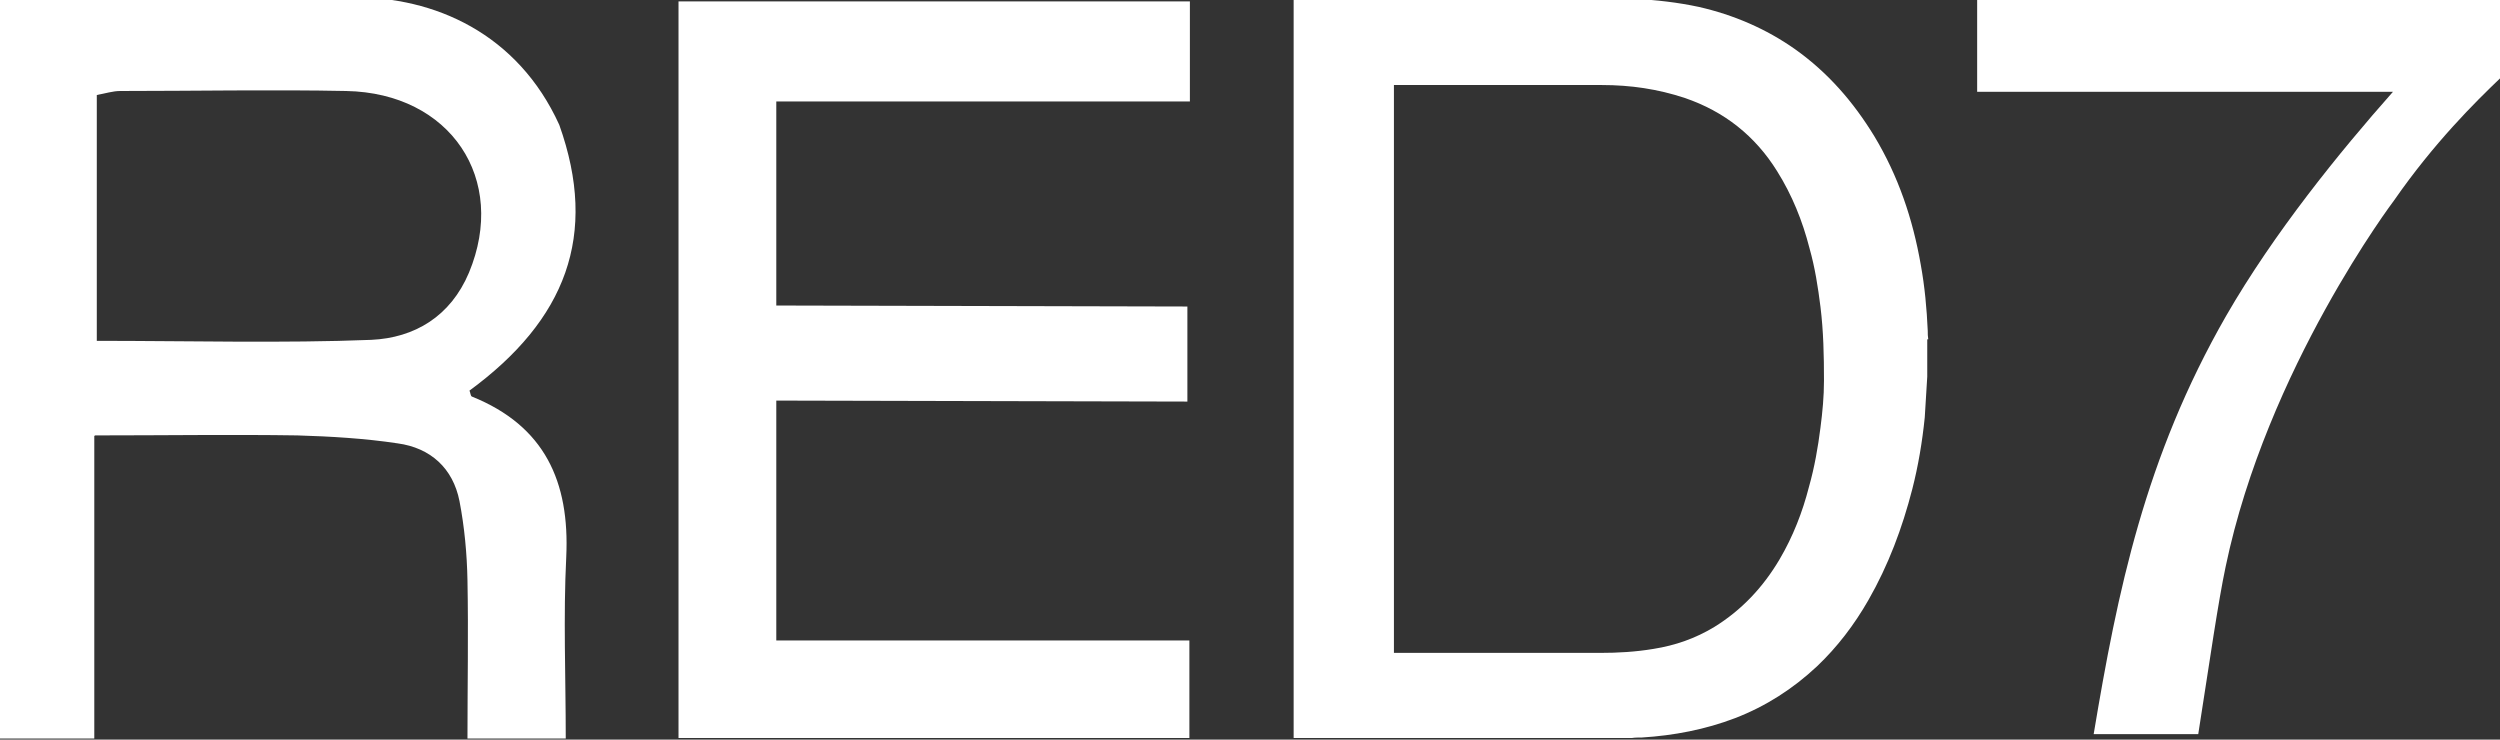 <?xml version="1.0" encoding="UTF-8"?> <svg xmlns="http://www.w3.org/2000/svg" width="240" height="71" viewBox="0 0 240 71" fill="none"><rect x="0" y="0" width="240" height="71" fill="#333333" stroke="none"/><g clip-path="url(#clip0_252_12441)"><path d="M185.016 32.578V36.066V36.161C184.92 37.451 184.872 38.789 184.776 40.079C184.537 42.42 184.154 44.714 183.579 46.959C182.621 50.686 181.28 54.27 179.364 57.614C178.023 59.955 176.395 62.105 174.431 63.969C172.132 66.119 169.546 67.791 166.577 68.938C163.703 70.036 160.686 70.61 157.62 70.801C157.285 70.801 156.95 70.801 156.662 70.849H124.19V-0.103C124.286 -0.103 124.381 -0.103 124.477 -0.103C134.918 -0.103 145.359 -0.103 155.848 -0.103C156.231 -0.103 156.567 -0.103 156.95 -0.103C159.009 -0.007 161.069 0.232 163.08 0.662C166.433 1.426 169.546 2.764 172.324 4.723C175.485 6.969 177.928 9.788 179.939 13.084C182.238 16.907 183.627 21.016 184.393 25.411C184.776 27.514 184.968 29.616 185.064 31.766C185.064 32.052 185.064 32.291 185.112 32.578H185.016ZM133.865 62.678H134.104C140.618 62.678 147.083 62.678 153.597 62.678C155.321 62.678 156.998 62.583 158.722 62.296C160.829 61.962 162.745 61.293 164.565 60.194C167.199 58.57 169.259 56.372 170.839 53.696C172.132 51.498 173.042 49.157 173.665 46.721C174.192 44.857 174.527 42.946 174.767 41.035C174.958 39.554 175.102 38.073 175.102 36.544C175.102 34.155 175.054 31.814 174.767 29.472C174.527 27.561 174.24 25.698 173.713 23.834C173.042 21.207 172.037 18.722 170.6 16.429C168.492 13.037 165.523 10.695 161.739 9.405C159.153 8.545 156.519 8.163 153.789 8.163C147.179 8.163 140.57 8.163 134.008 8.163H133.817V62.678H133.865Z" fill="white"></path><path d="M213.661 54.403C212.944 57.789 212.179 63.13 211.032 70.474H200.993C203.287 56.74 205.917 43.912 213.709 30.321C218.298 22.357 224.608 14.584 229.723 8.814H189.807V-0.342H240.001V7.526C237.658 9.768 233.691 13.678 229.818 19.257C229.818 19.257 217.629 35.376 213.661 54.403Z" fill="white"></path><path d="M9.052 41.847V70.896H0V-0.007C0.862 -0.103 1.82 -0.246 2.778 -0.246C12.788 -0.246 23.804 -0.437 33.814 -0.246C41.716 -0.342 49.715 3.242 53.69 11.985C57.474 22.592 54.312 30.714 45.069 37.499C45.165 37.69 45.165 38.025 45.308 38.072C52.301 40.891 54.696 46.242 54.36 53.457C54.073 59.19 54.312 64.972 54.312 70.896H44.877C44.877 65.832 44.973 60.767 44.877 55.703C44.829 53.17 44.59 50.59 44.111 48.106C43.488 44.952 41.333 42.993 38.172 42.563C35.011 42.086 31.754 41.895 28.545 41.799C22.558 41.703 15.614 41.799 9.148 41.799M9.292 32.721C18.008 32.721 27.3 32.96 35.634 32.626C39.8 32.434 43.249 30.38 45.021 26.175C48.757 17.193 43.249 8.927 33.239 8.736C26.342 8.593 18.487 8.736 11.543 8.736C10.824 8.736 10.106 8.975 9.292 9.118V32.769V32.721Z" fill="white"></path><path d="M65.137 0.137H114.229V9.741H74.524V29.33L113.989 29.425V38.551L74.524 38.456V61.485H114.181V70.85H65.137V0.137Z" fill="white"></path></g><defs><clipPath id="clip0_252_12441"><rect width="240" height="71" fill="white"></rect></clipPath></defs></svg> 